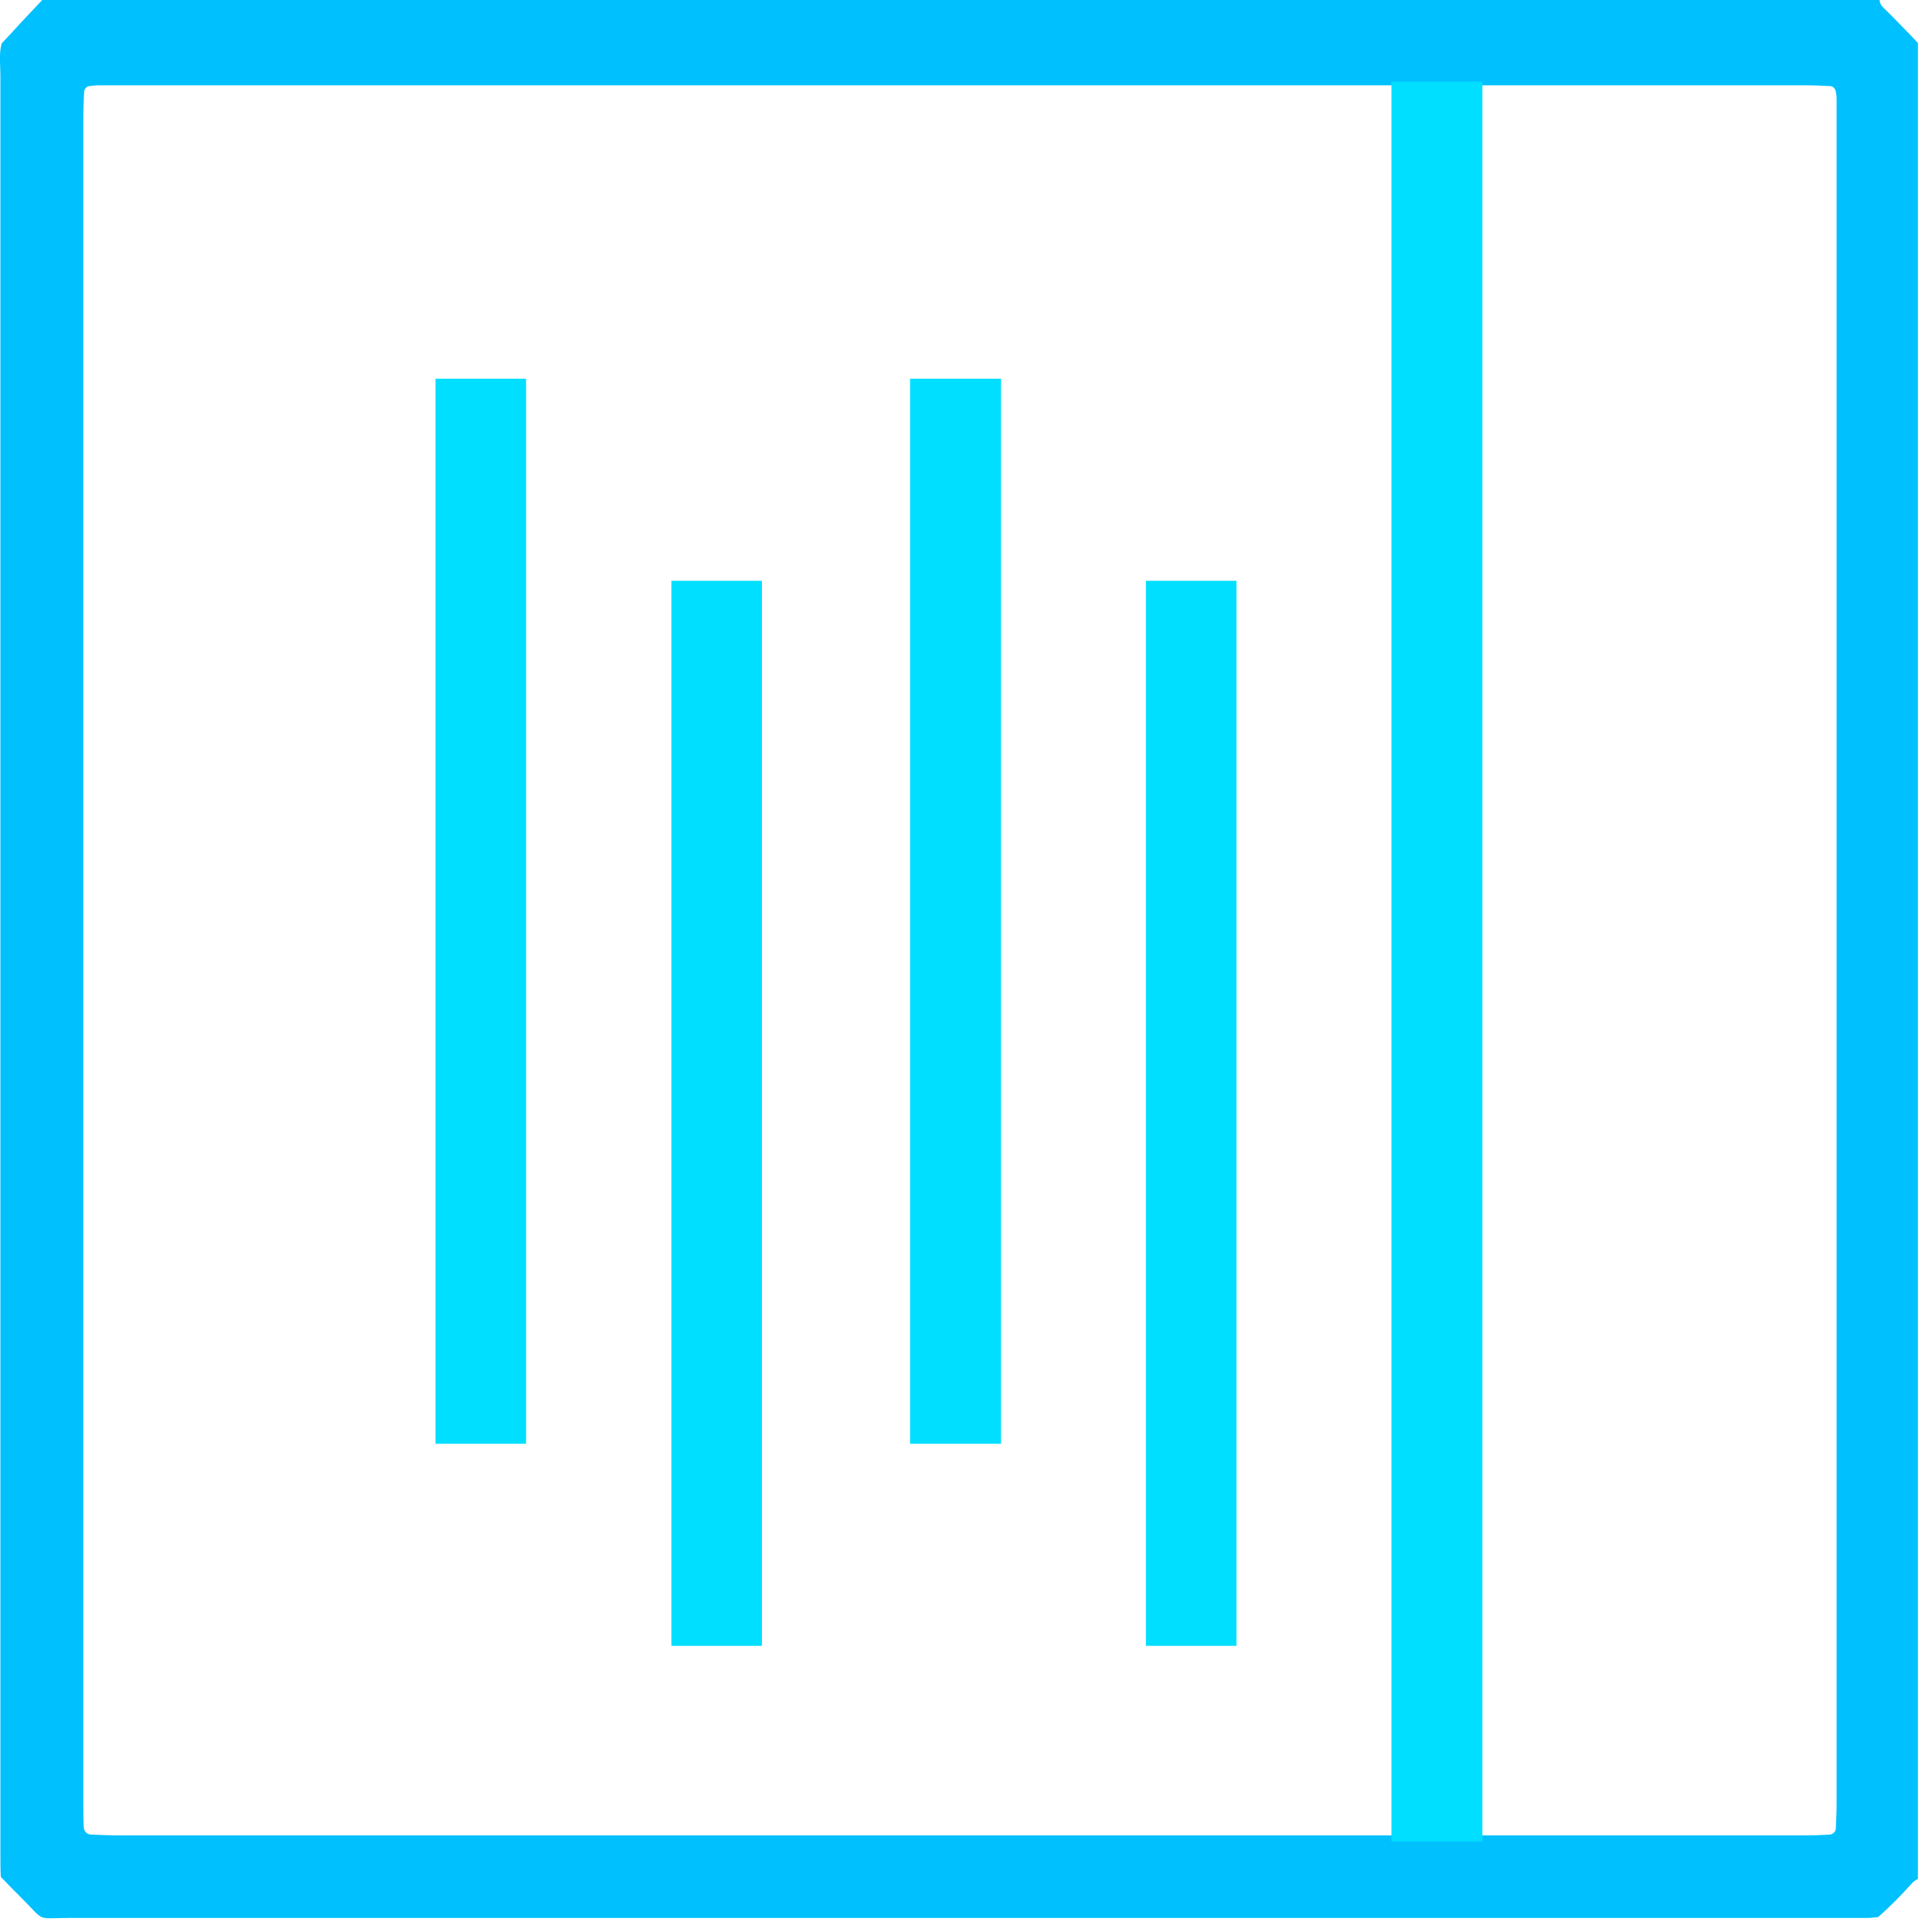 <svg xmlns="http://www.w3.org/2000/svg" viewBox="0 0 48 48" width="48" height="48">
	<style>
		tspan { white-space:pre }
		.shp0 { fill: #00c0fe } 
		.shp1 { fill: #00dfff } 
	</style>
	<g id="Layer_1">
		<path id="Layer" fill-rule="evenodd" class="shp0" d="M47.65 46.68C47.61 46.71 47.56 46.73 47.52 46.77C47.25 47.07 46.97 47.36 46.66 47.63C46.57 47.64 46.48 47.65 46.4 47.65C46.24 47.65 46.08 47.65 45.92 47.65C31.21 47.65 16.49 47.65 1.78 47.65C0.84 47.65 1.16 47.77 0.5 47.12C0.34 46.96 0.18 46.8 0.02 46.63C0.01 46.44 0.01 46.27 0.01 46.09C0.01 45.24 0.01 44.38 0.01 43.53C0.01 29.65 0.01 15.76 0.01 1.88C0.01 1.61 -0.03 1.35 0.04 1.08C0.21 0.9 0.38 0.72 0.54 0.54C0.71 0.36 0.88 0.18 1.05 0C16.27 0 31.48 0 46.7 0C46.7 0.1 46.76 0.16 46.82 0.22C46.96 0.35 47.09 0.49 47.22 0.62C47.37 0.77 47.51 0.92 47.65 1.07C47.65 16.27 47.65 31.48 47.65 46.68ZM23.88 2.12C16.91 2.12 9.93 2.12 2.96 2.12C2.79 2.12 2.61 2.12 2.43 2.12C2.36 2.12 2.29 2.13 2.22 2.14C2.16 2.14 2.09 2.21 2.09 2.28C2.08 2.49 2.07 2.7 2.07 2.91C2.07 9.4 2.07 15.88 2.07 22.36C2.07 29.84 2.07 37.31 2.07 44.79C2.07 44.99 2.07 45.18 2.08 45.38C2.08 45.5 2.16 45.58 2.27 45.58C2.5 45.59 2.73 45.6 2.96 45.6C16.88 45.6 30.81 45.6 44.74 45.6C44.91 45.6 45.09 45.6 45.26 45.59C45.33 45.59 45.4 45.58 45.47 45.58C45.54 45.57 45.61 45.5 45.61 45.44C45.62 45.22 45.63 45.01 45.63 44.8C45.63 30.84 45.63 16.88 45.63 2.92C45.63 2.76 45.63 2.6 45.63 2.44C45.63 2.39 45.62 2.33 45.61 2.28C45.61 2.22 45.54 2.14 45.48 2.14C45.29 2.13 45.09 2.12 44.9 2.12C37.89 2.12 30.88 2.12 23.88 2.12Z" />
	</g>
	<g id="Layer_2">
		<path id="Layer" class="shp1" d="M34.57 2.03L36.83 2.03L36.83 45.75L34.57 45.75L34.57 2.03Z" />
	</g>
	<g id="Layer_3">
		<path id="Layer" class="shp1" d="M10.82 9.41L13.07 9.41L13.07 35.87L10.82 35.87L10.82 9.41Z" />
		<path id="Layer" class="shp1" d="M16.68 14.43L18.93 14.43L18.93 40.89L16.68 40.89L16.68 14.43Z" />
		<path id="Layer" class="shp1" d="M22.61 9.41L24.87 9.41L24.87 35.87L22.61 35.87L22.61 9.41Z" />
		<path id="Layer" class="shp1" d="M28.47 14.43L30.72 14.43L30.72 40.89L28.47 40.89L28.47 14.43Z" />
	</g>
</svg>